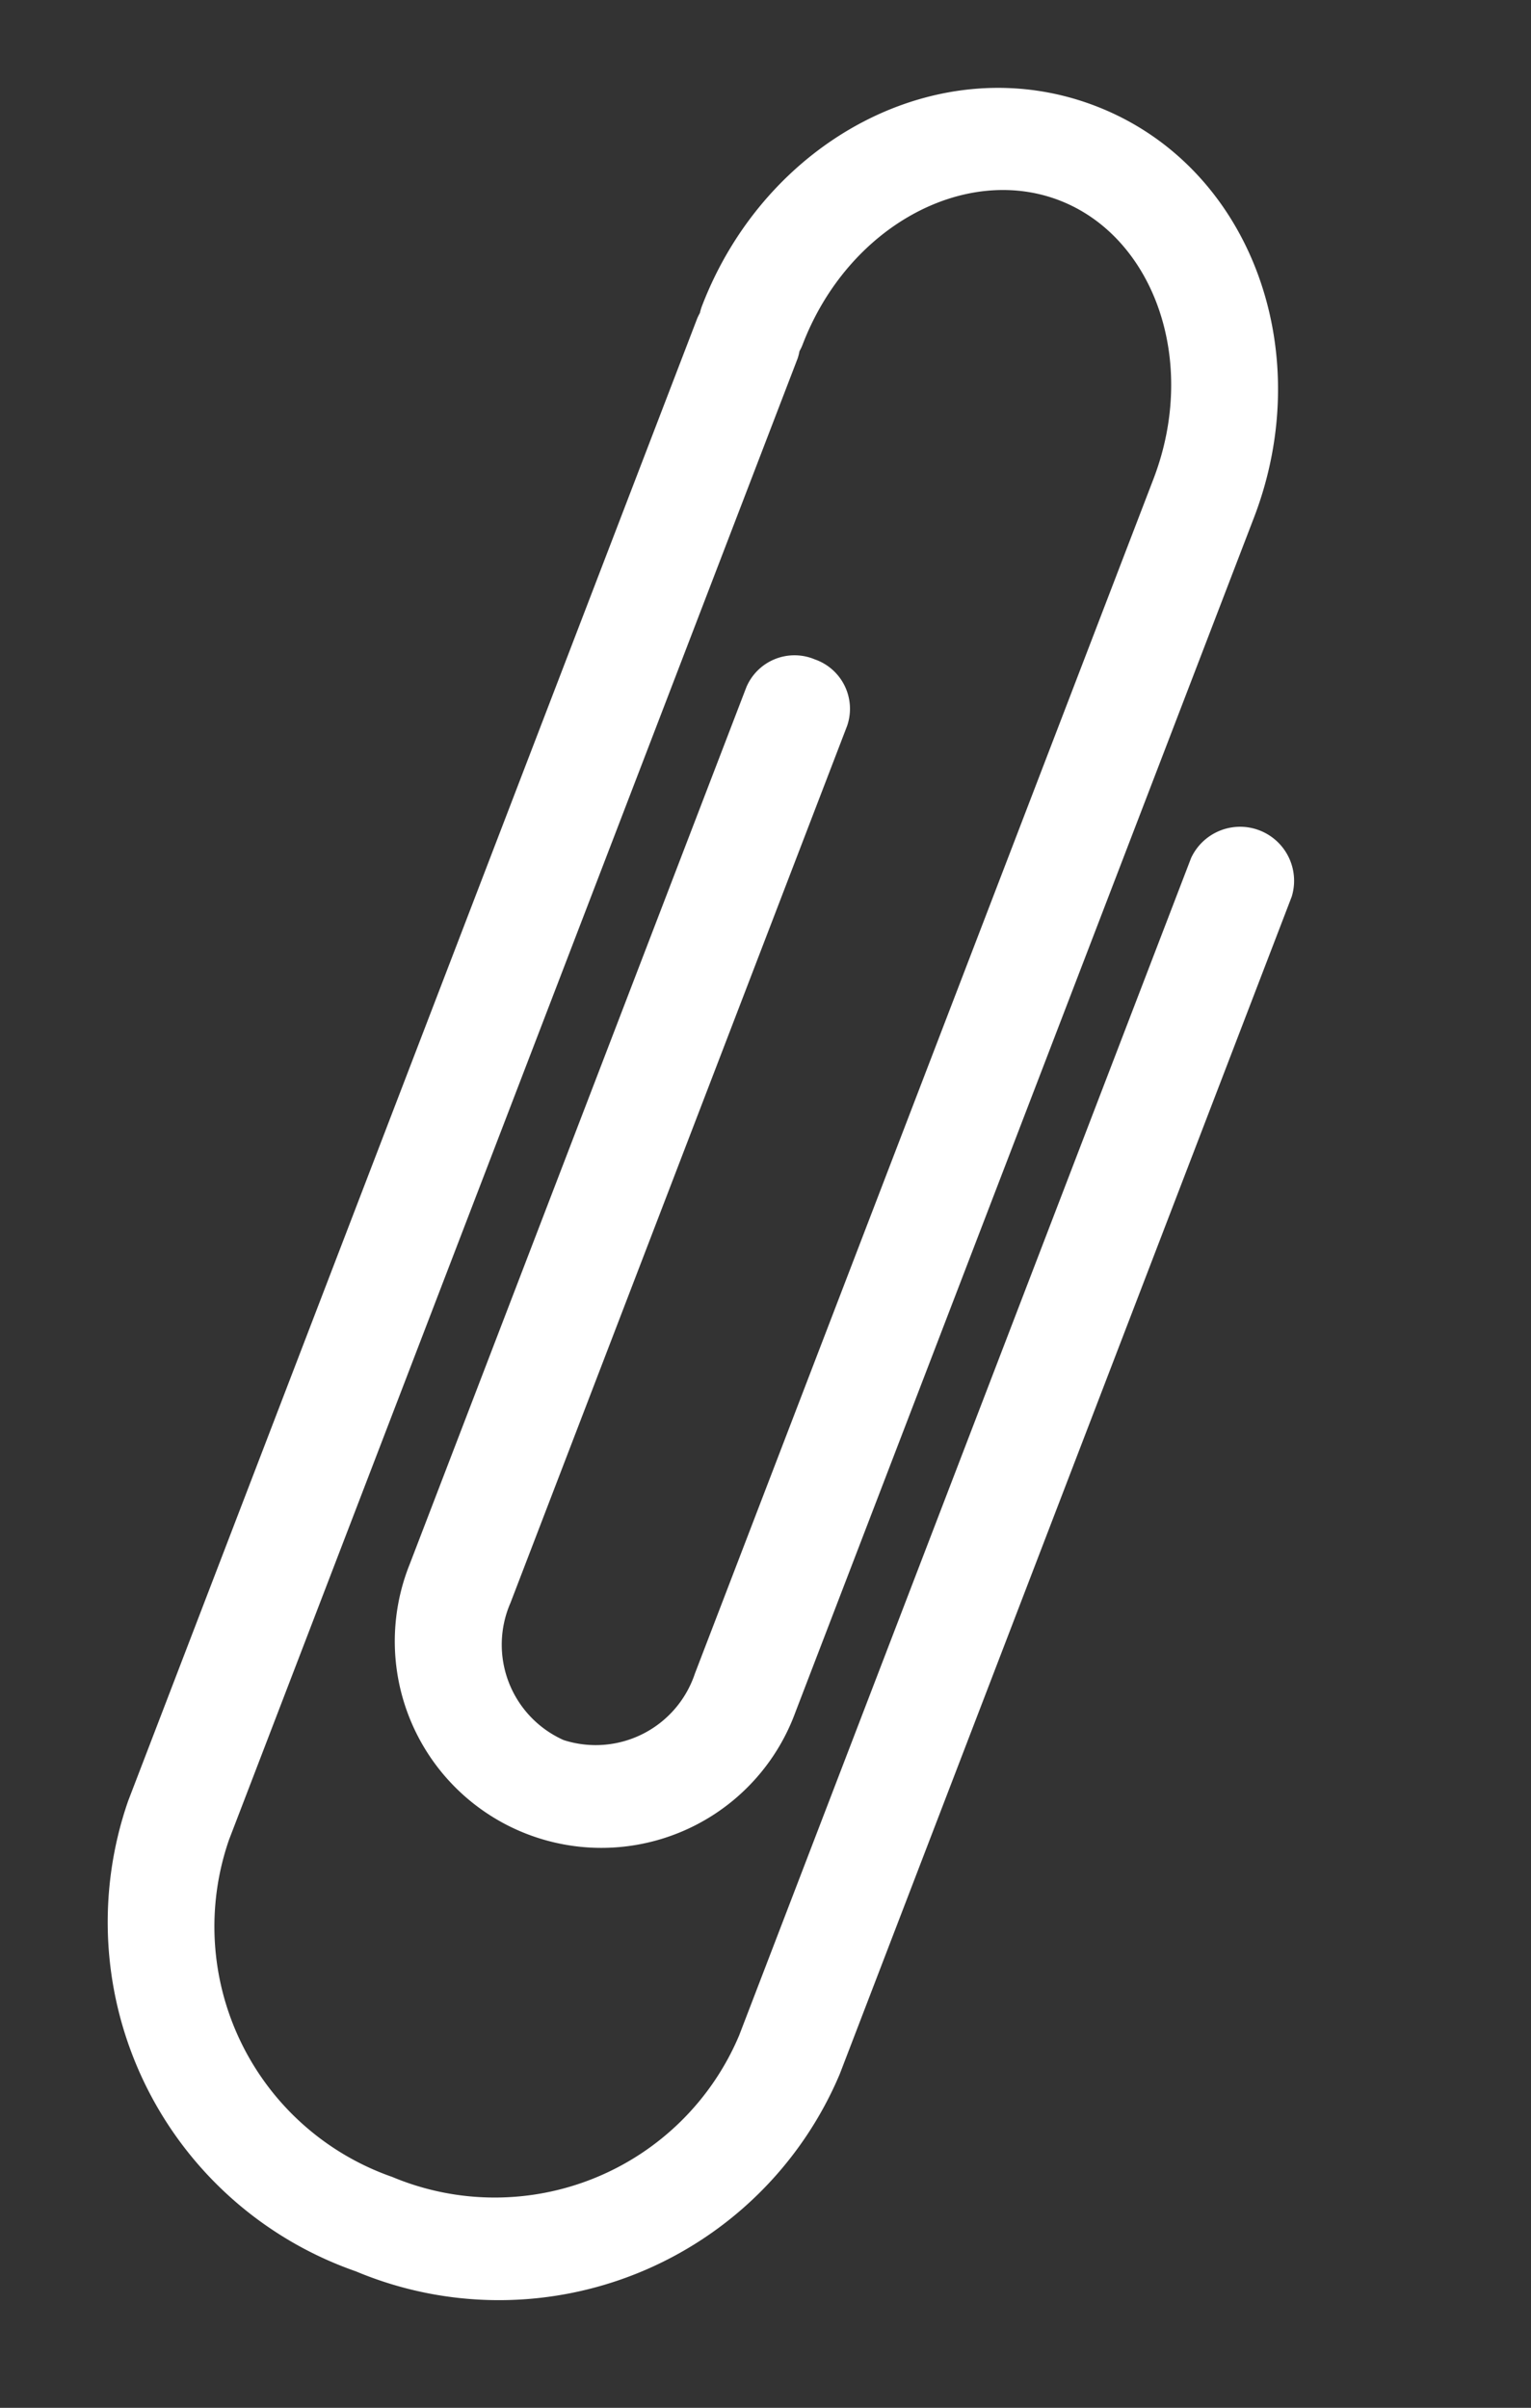 <?xml version="1.0" encoding="utf-8"?><svg xmlns="http://www.w3.org/2000/svg" width="29.703" height="46.714" viewBox="0 0 29.703 46.714">
  <rect x="0" y="0" width="29.703" height="46.714" fill="#333333" stroke="none"/>
  <g id="noun_Paper_Clip_103670" data-name="noun_Paper Clip_103670" transform="translate(15.898) rotate(21)">
    <g id="Groupe_125" data-name="Groupe 125">
      <path id="Tracé_245" data-name="Tracé 245" d="M2.08,6.5a.93.93,0,0,0,.011-.144c0-2.463,1.686-4.395,3.644-4.395S9.38,3.892,9.38,6.357V31.18a2.028,2.028,0,0,1-1.916,2.115A2.027,2.027,0,0,1,5.548,31.18V12.956A1.015,1.015,0,0,0,4.5,11.975a1.015,1.015,0,0,0-1.046.981V31.18a4.008,4.008,0,1,0,8.015,0V18.421h0V6.357C11.471,2.885,8.955,0,5.736,0S0,2.887,0,6.357A.93.93,0,0,0,.011,6.5.93.93,0,0,0,0,6.645V37.424a7.174,7.174,0,0,0,7.394,6.938,7.176,7.176,0,0,0,7.394-6.938V12.956a1.048,1.048,0,0,0-2.091,0V37.424a5.146,5.146,0,0,1-5.3,4.975,5.144,5.144,0,0,1-5.3-4.975V6.645A.93.93,0,0,0,2.08,6.5Z" fill="#fff" fill-rule="evenodd"/>
    </g>
  </g>
</svg>

